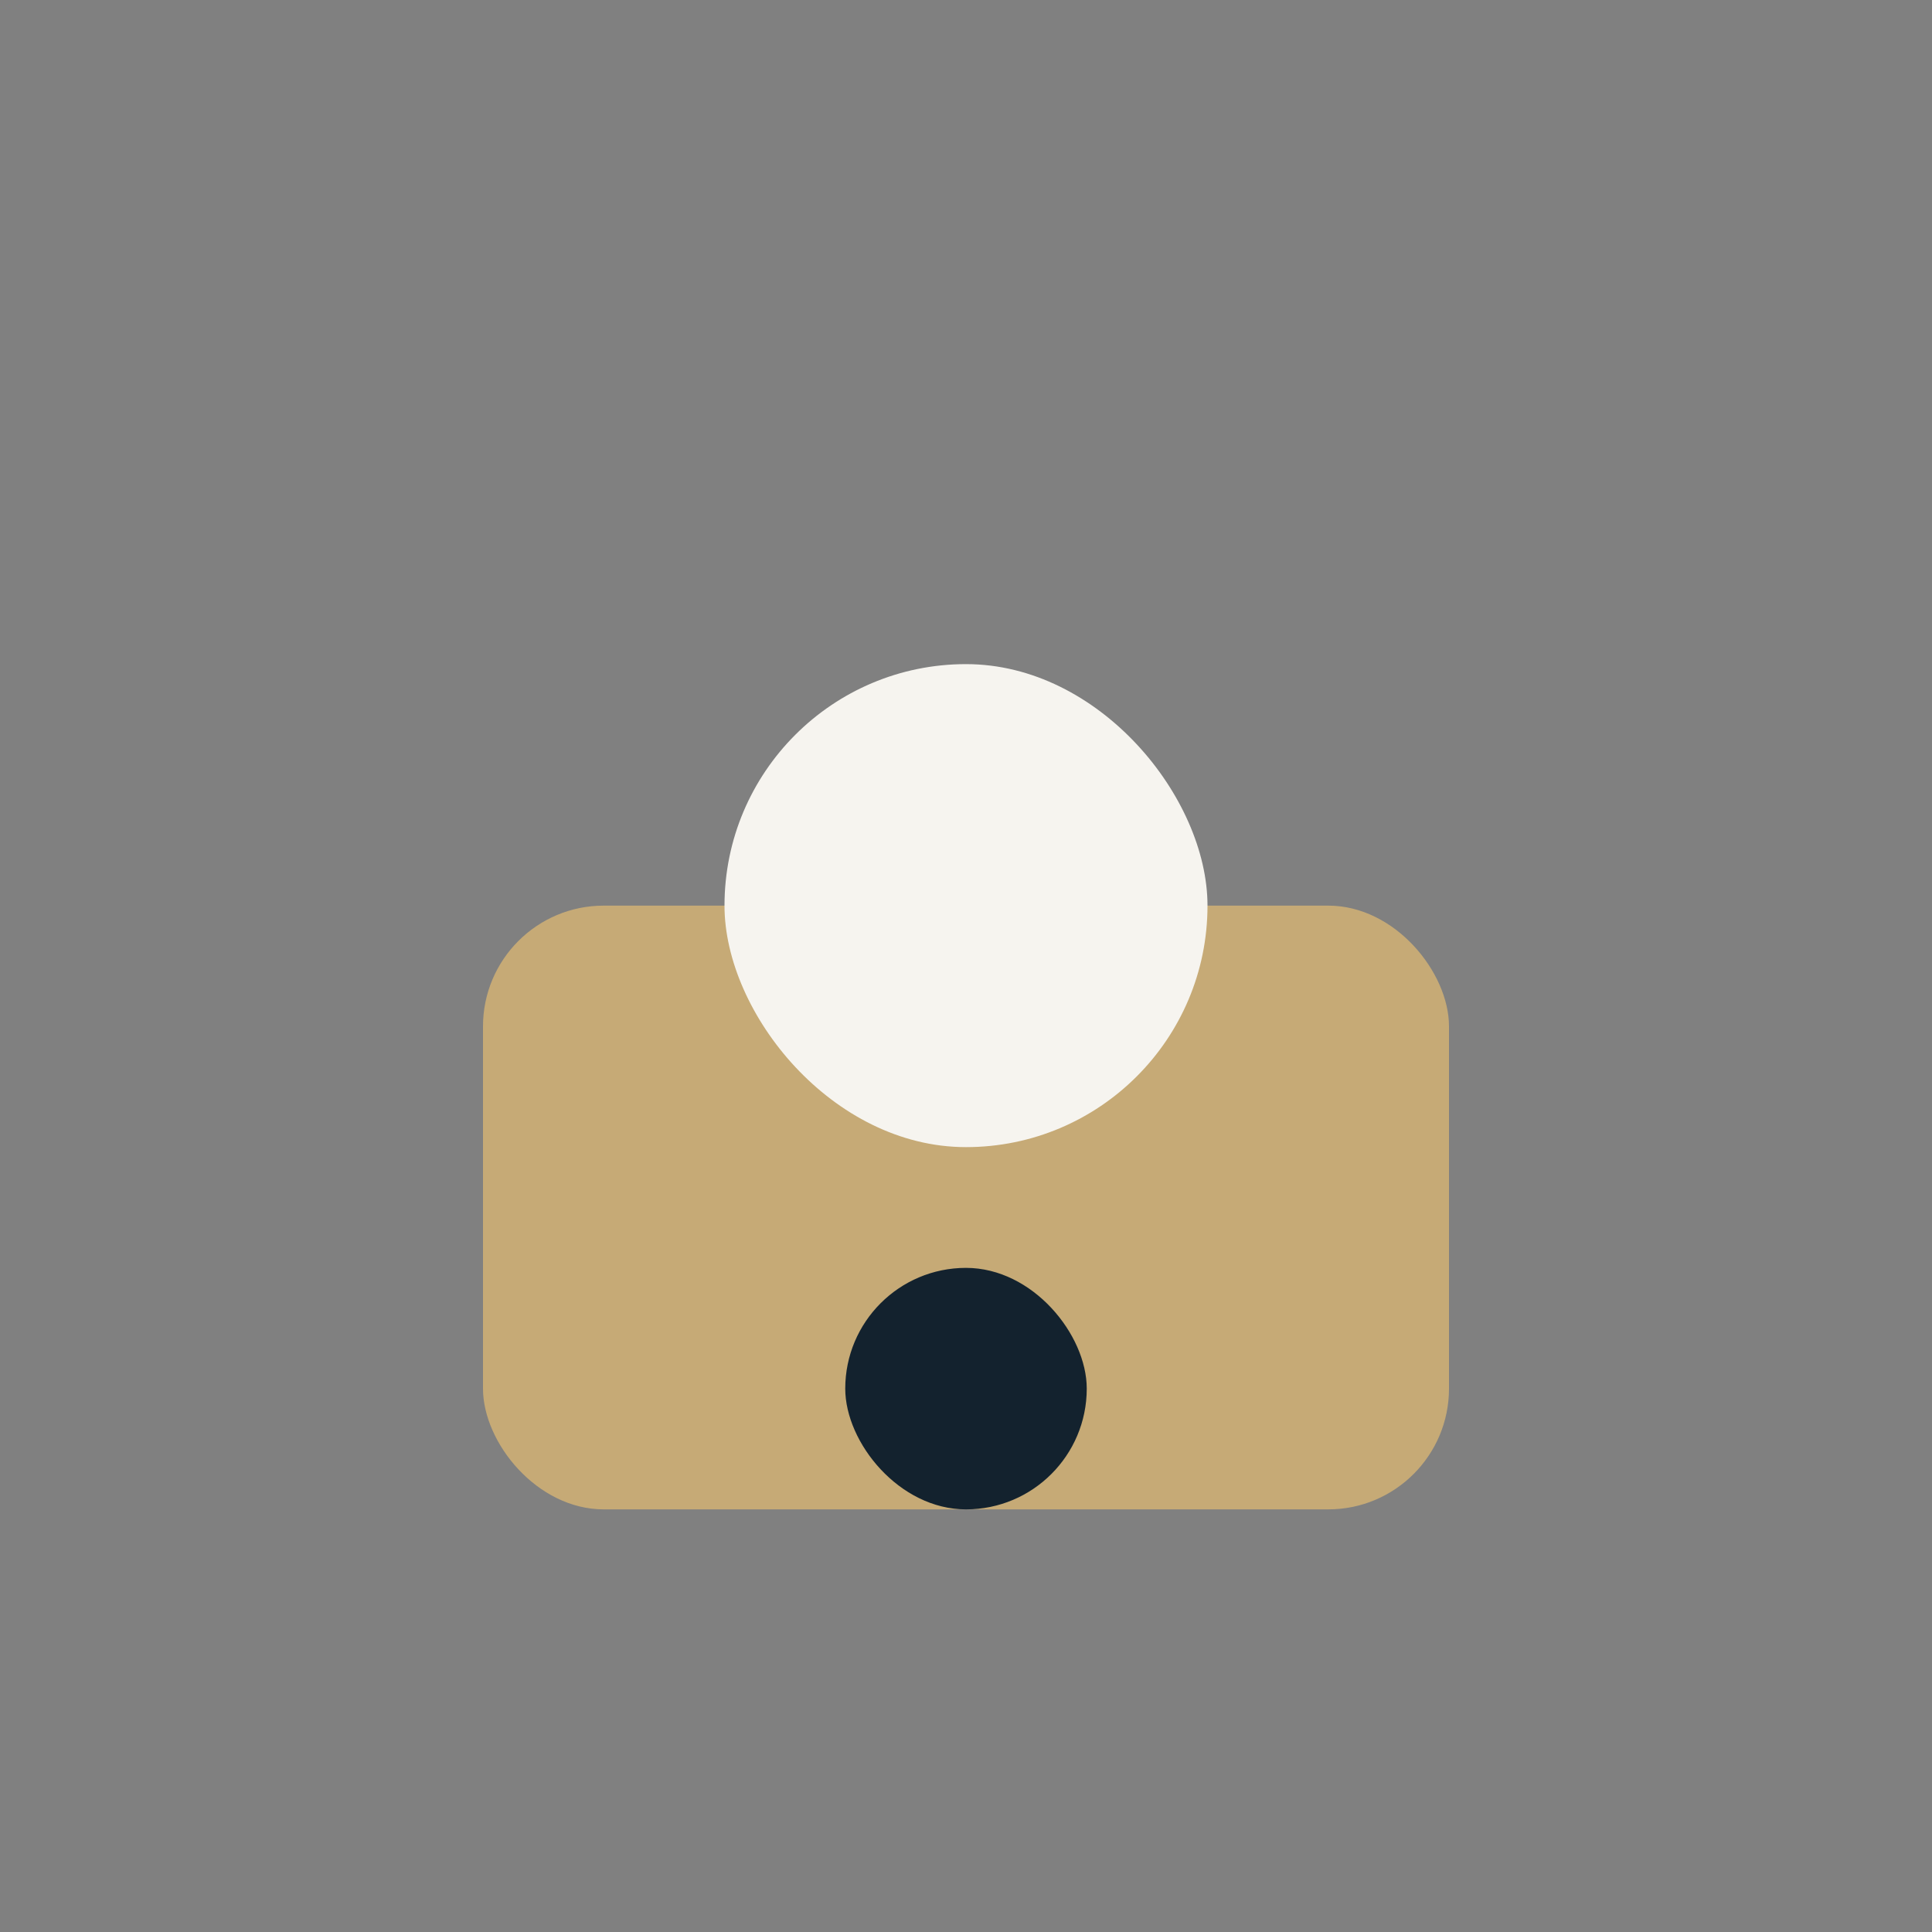 <?xml version="1.0" encoding="UTF-8"?>
<svg xmlns="http://www.w3.org/2000/svg" width="32" height="32" viewBox="0 0 32 32"><rect x="0" y="0" width="32" height="32" fill="#808080" stroke="none"/><rect x="8" y="15" width="16" height="10" rx="2" fill="#C6AA76"/><rect x="12" y="11" width="8" height="8" rx="4" fill="#F6F4EF"/><rect x="14" y="21" width="4" height="4" rx="2" fill="#13222E"/></svg>